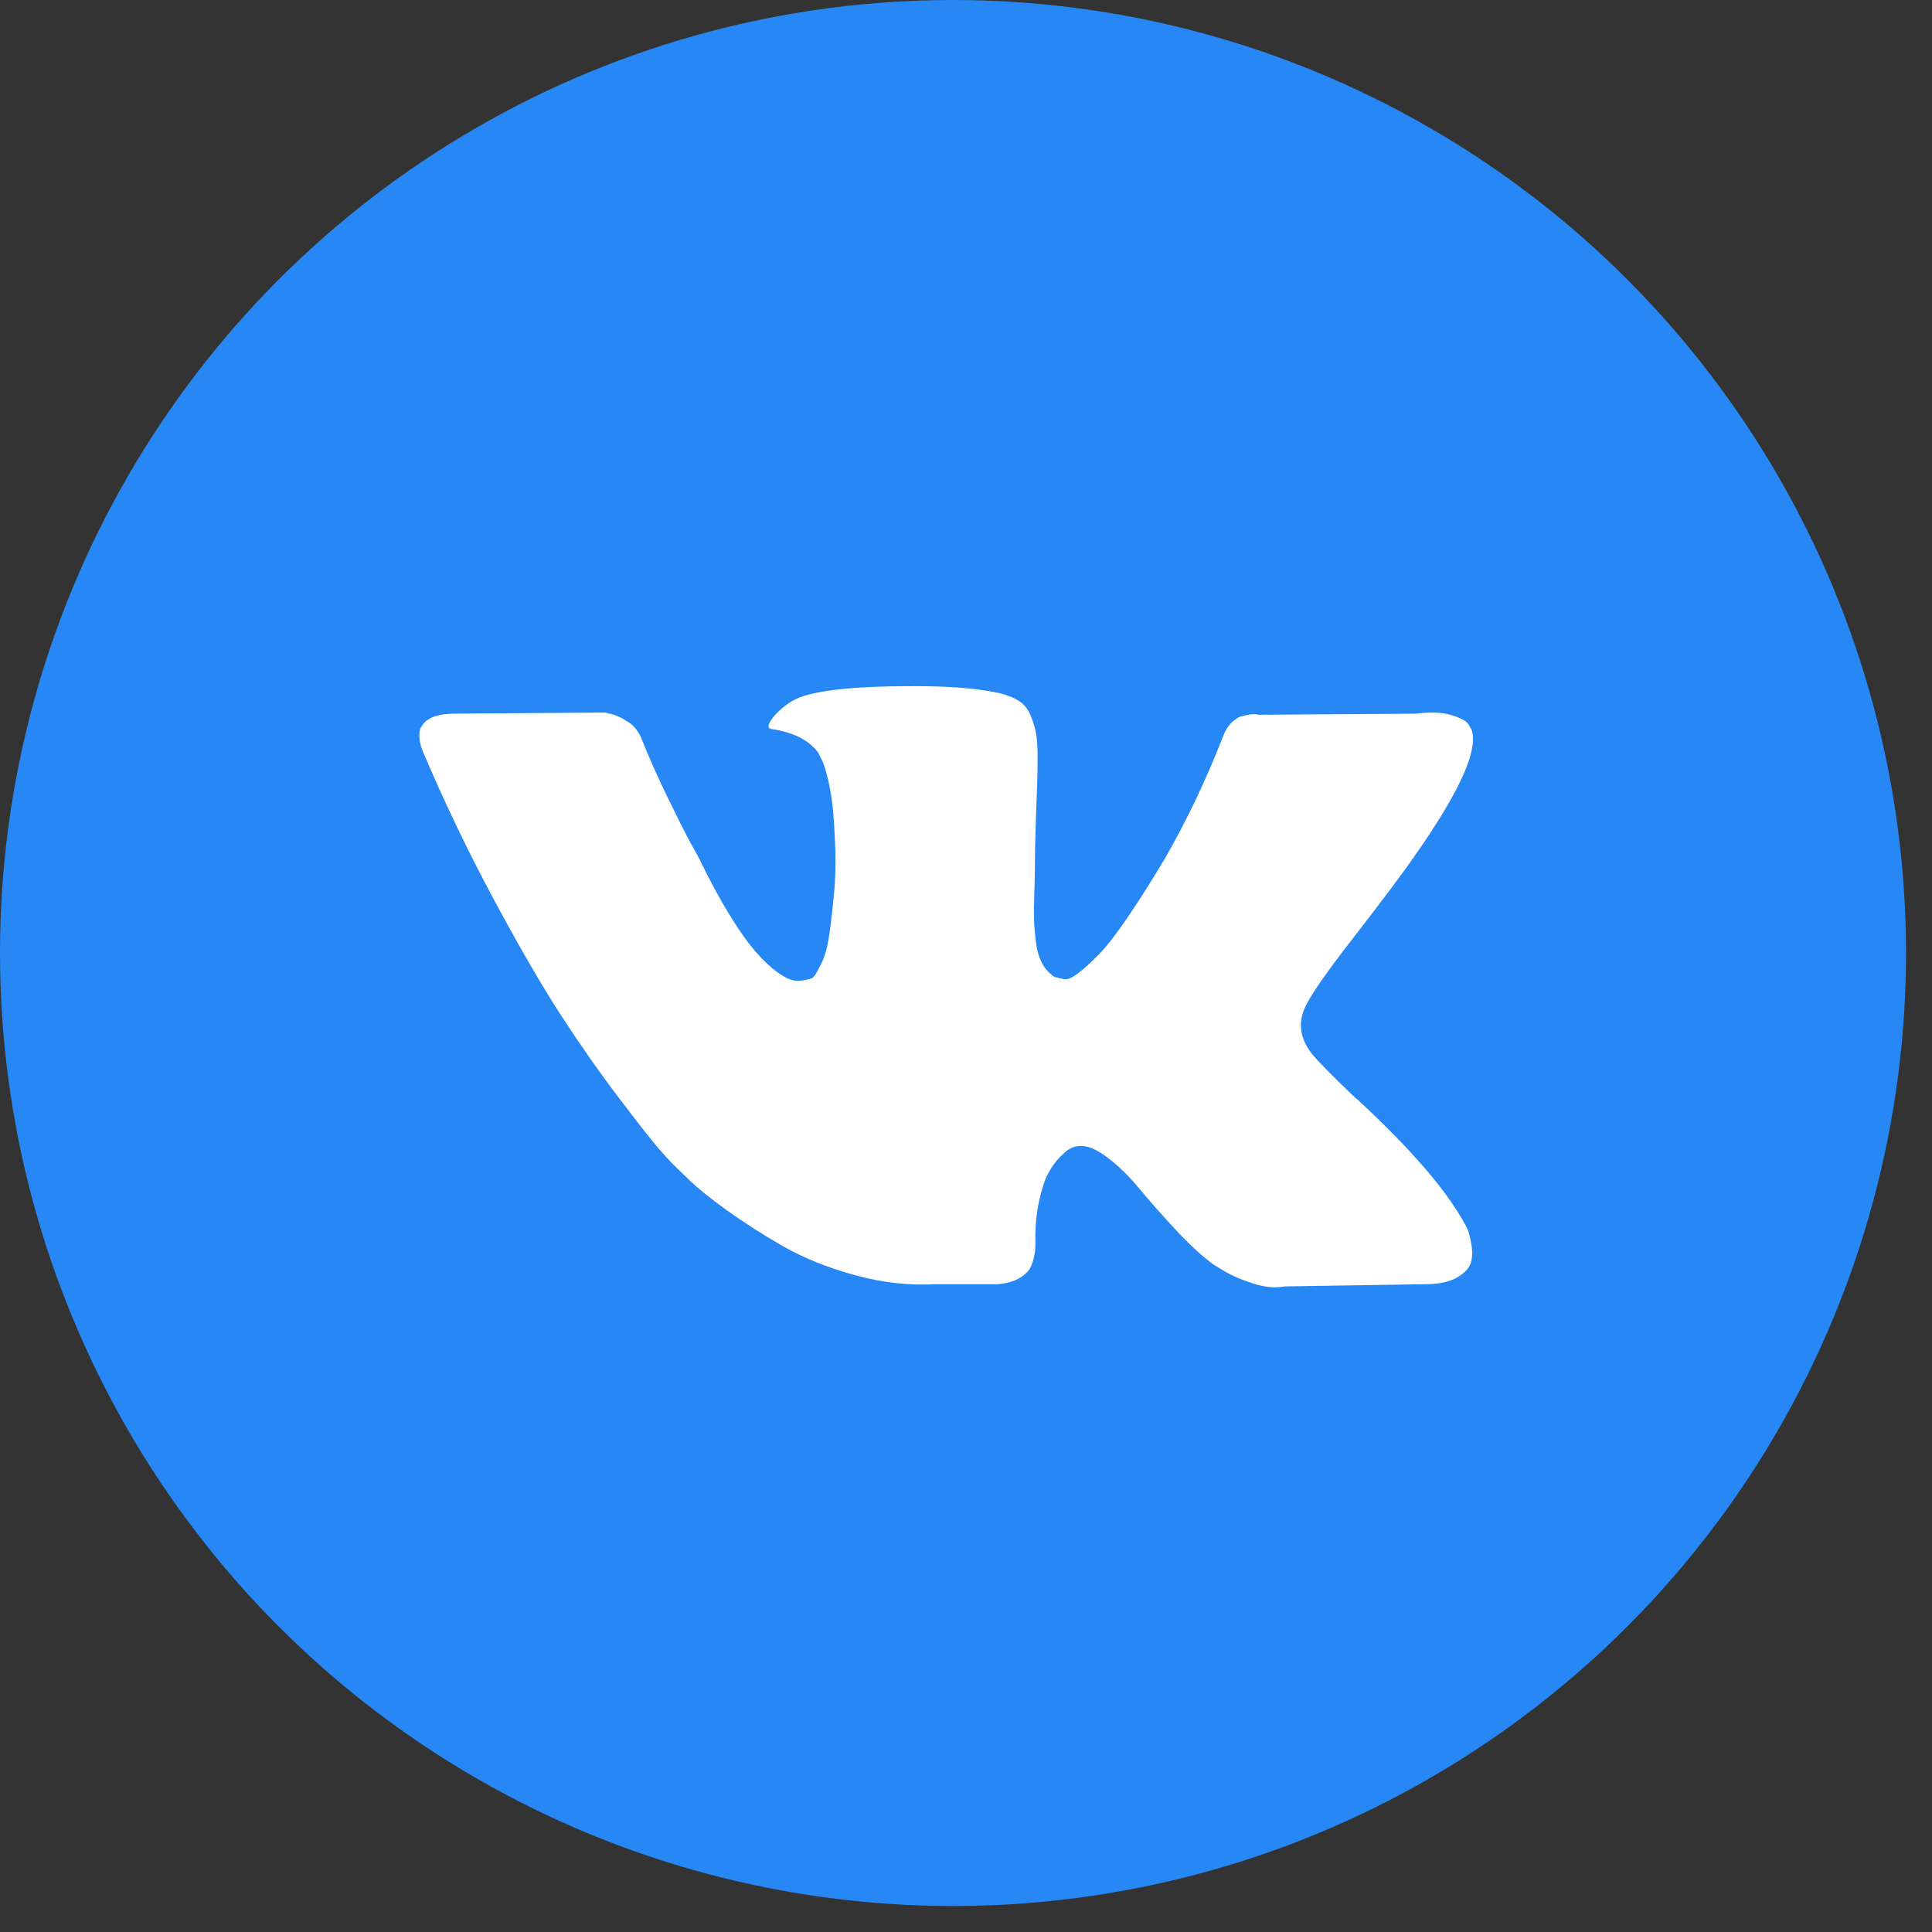 <?xml version="1.0" encoding="UTF-8"?> <svg xmlns="http://www.w3.org/2000/svg" width="65" height="65" viewBox="0 0 65 65" fill="none"><rect x="0" y="0" width="65" height="65" fill="#333333" stroke="none"/> <circle cx="32.063" cy="32.063" r="32.063" fill="#2787F5"></circle> <path d="M49.37 41.351C49.327 41.259 49.287 41.182 49.249 41.12C48.635 40.013 47.459 38.653 45.724 37.041L45.688 37.004L45.669 36.986L45.651 36.968H45.632C44.844 36.217 44.346 35.712 44.137 35.454C43.755 34.962 43.669 34.463 43.878 33.958C44.026 33.577 44.58 32.772 45.539 31.541C46.044 30.889 46.444 30.366 46.739 29.972C48.868 27.142 49.791 25.333 49.508 24.546L49.398 24.361C49.324 24.251 49.133 24.149 48.826 24.057C48.518 23.965 48.124 23.949 47.644 24.011L42.329 24.047C42.243 24.017 42.12 24.02 41.959 24.057C41.799 24.094 41.719 24.112 41.719 24.112L41.627 24.159L41.553 24.214C41.492 24.251 41.424 24.315 41.35 24.408C41.277 24.5 41.215 24.608 41.166 24.731C40.587 26.22 39.929 27.604 39.191 28.884C38.736 29.647 38.318 30.308 37.936 30.868C37.554 31.427 37.234 31.84 36.976 32.104C36.718 32.369 36.484 32.581 36.275 32.741C36.065 32.901 35.906 32.969 35.795 32.944C35.684 32.919 35.58 32.895 35.481 32.87C35.309 32.759 35.17 32.609 35.066 32.418C34.961 32.227 34.89 31.987 34.853 31.698C34.817 31.409 34.795 31.16 34.789 30.951C34.783 30.742 34.786 30.446 34.798 30.064C34.811 29.683 34.817 29.425 34.817 29.289C34.817 28.822 34.826 28.314 34.844 27.767C34.863 27.219 34.878 26.785 34.891 26.465C34.903 26.146 34.909 25.807 34.909 25.45C34.909 25.093 34.887 24.814 34.844 24.61C34.802 24.407 34.737 24.211 34.651 24.02C34.565 23.829 34.438 23.681 34.273 23.577C34.106 23.472 33.9 23.389 33.654 23.327C33.002 23.18 32.171 23.1 31.162 23.088C28.874 23.063 27.403 23.211 26.751 23.531C26.492 23.666 26.259 23.851 26.05 24.084C25.828 24.355 25.797 24.503 25.957 24.527C26.695 24.638 27.218 24.902 27.526 25.321L27.637 25.542C27.723 25.702 27.809 25.985 27.895 26.392C27.981 26.797 28.037 27.247 28.061 27.738C28.123 28.637 28.123 29.406 28.061 30.046C28 30.686 27.942 31.184 27.886 31.541C27.831 31.898 27.747 32.187 27.637 32.408C27.526 32.63 27.452 32.765 27.415 32.814C27.378 32.863 27.348 32.894 27.323 32.907C27.163 32.968 26.997 32.999 26.825 32.999C26.652 32.999 26.443 32.913 26.197 32.74C25.951 32.568 25.696 32.331 25.431 32.03C25.167 31.728 24.868 31.307 24.536 30.765C24.204 30.224 23.859 29.584 23.502 28.846L23.207 28.311C23.023 27.966 22.77 27.465 22.45 26.806C22.13 26.148 21.847 25.511 21.601 24.896C21.503 24.637 21.355 24.441 21.158 24.305L21.066 24.25C21.005 24.201 20.906 24.148 20.771 24.093C20.635 24.037 20.494 23.998 20.346 23.973L15.289 24.01C14.772 24.01 14.421 24.127 14.237 24.361L14.163 24.471C14.126 24.533 14.107 24.631 14.107 24.767C14.107 24.902 14.144 25.068 14.218 25.265C14.957 27 15.759 28.674 16.627 30.285C17.494 31.897 18.248 33.196 18.888 34.18C19.528 35.164 20.18 36.093 20.844 36.967C21.509 37.84 21.949 38.4 22.164 38.646C22.379 38.893 22.549 39.077 22.672 39.2L23.133 39.643C23.428 39.938 23.862 40.292 24.434 40.704C25.007 41.117 25.64 41.523 26.335 41.923C27.031 42.322 27.84 42.648 28.763 42.901C29.686 43.153 30.584 43.255 31.457 43.206H33.58C34.011 43.168 34.337 43.033 34.558 42.799L34.632 42.707C34.681 42.633 34.727 42.519 34.77 42.366C34.813 42.212 34.835 42.043 34.835 41.858C34.822 41.329 34.862 40.852 34.955 40.428C35.047 40.004 35.151 39.684 35.269 39.468C35.386 39.253 35.518 39.071 35.665 38.924C35.813 38.776 35.918 38.687 35.98 38.656C36.041 38.625 36.09 38.604 36.127 38.592C36.422 38.493 36.77 38.589 37.17 38.878C37.57 39.167 37.945 39.524 38.296 39.949C38.647 40.373 39.068 40.85 39.56 41.379C40.053 41.908 40.483 42.301 40.852 42.56L41.221 42.782C41.468 42.929 41.788 43.065 42.181 43.188C42.575 43.311 42.919 43.342 43.215 43.28L47.94 43.206C48.407 43.206 48.771 43.129 49.029 42.975C49.287 42.822 49.441 42.652 49.49 42.468C49.539 42.283 49.542 42.074 49.499 41.84C49.456 41.607 49.413 41.443 49.37 41.351Z" fill="white"></path> </svg> 